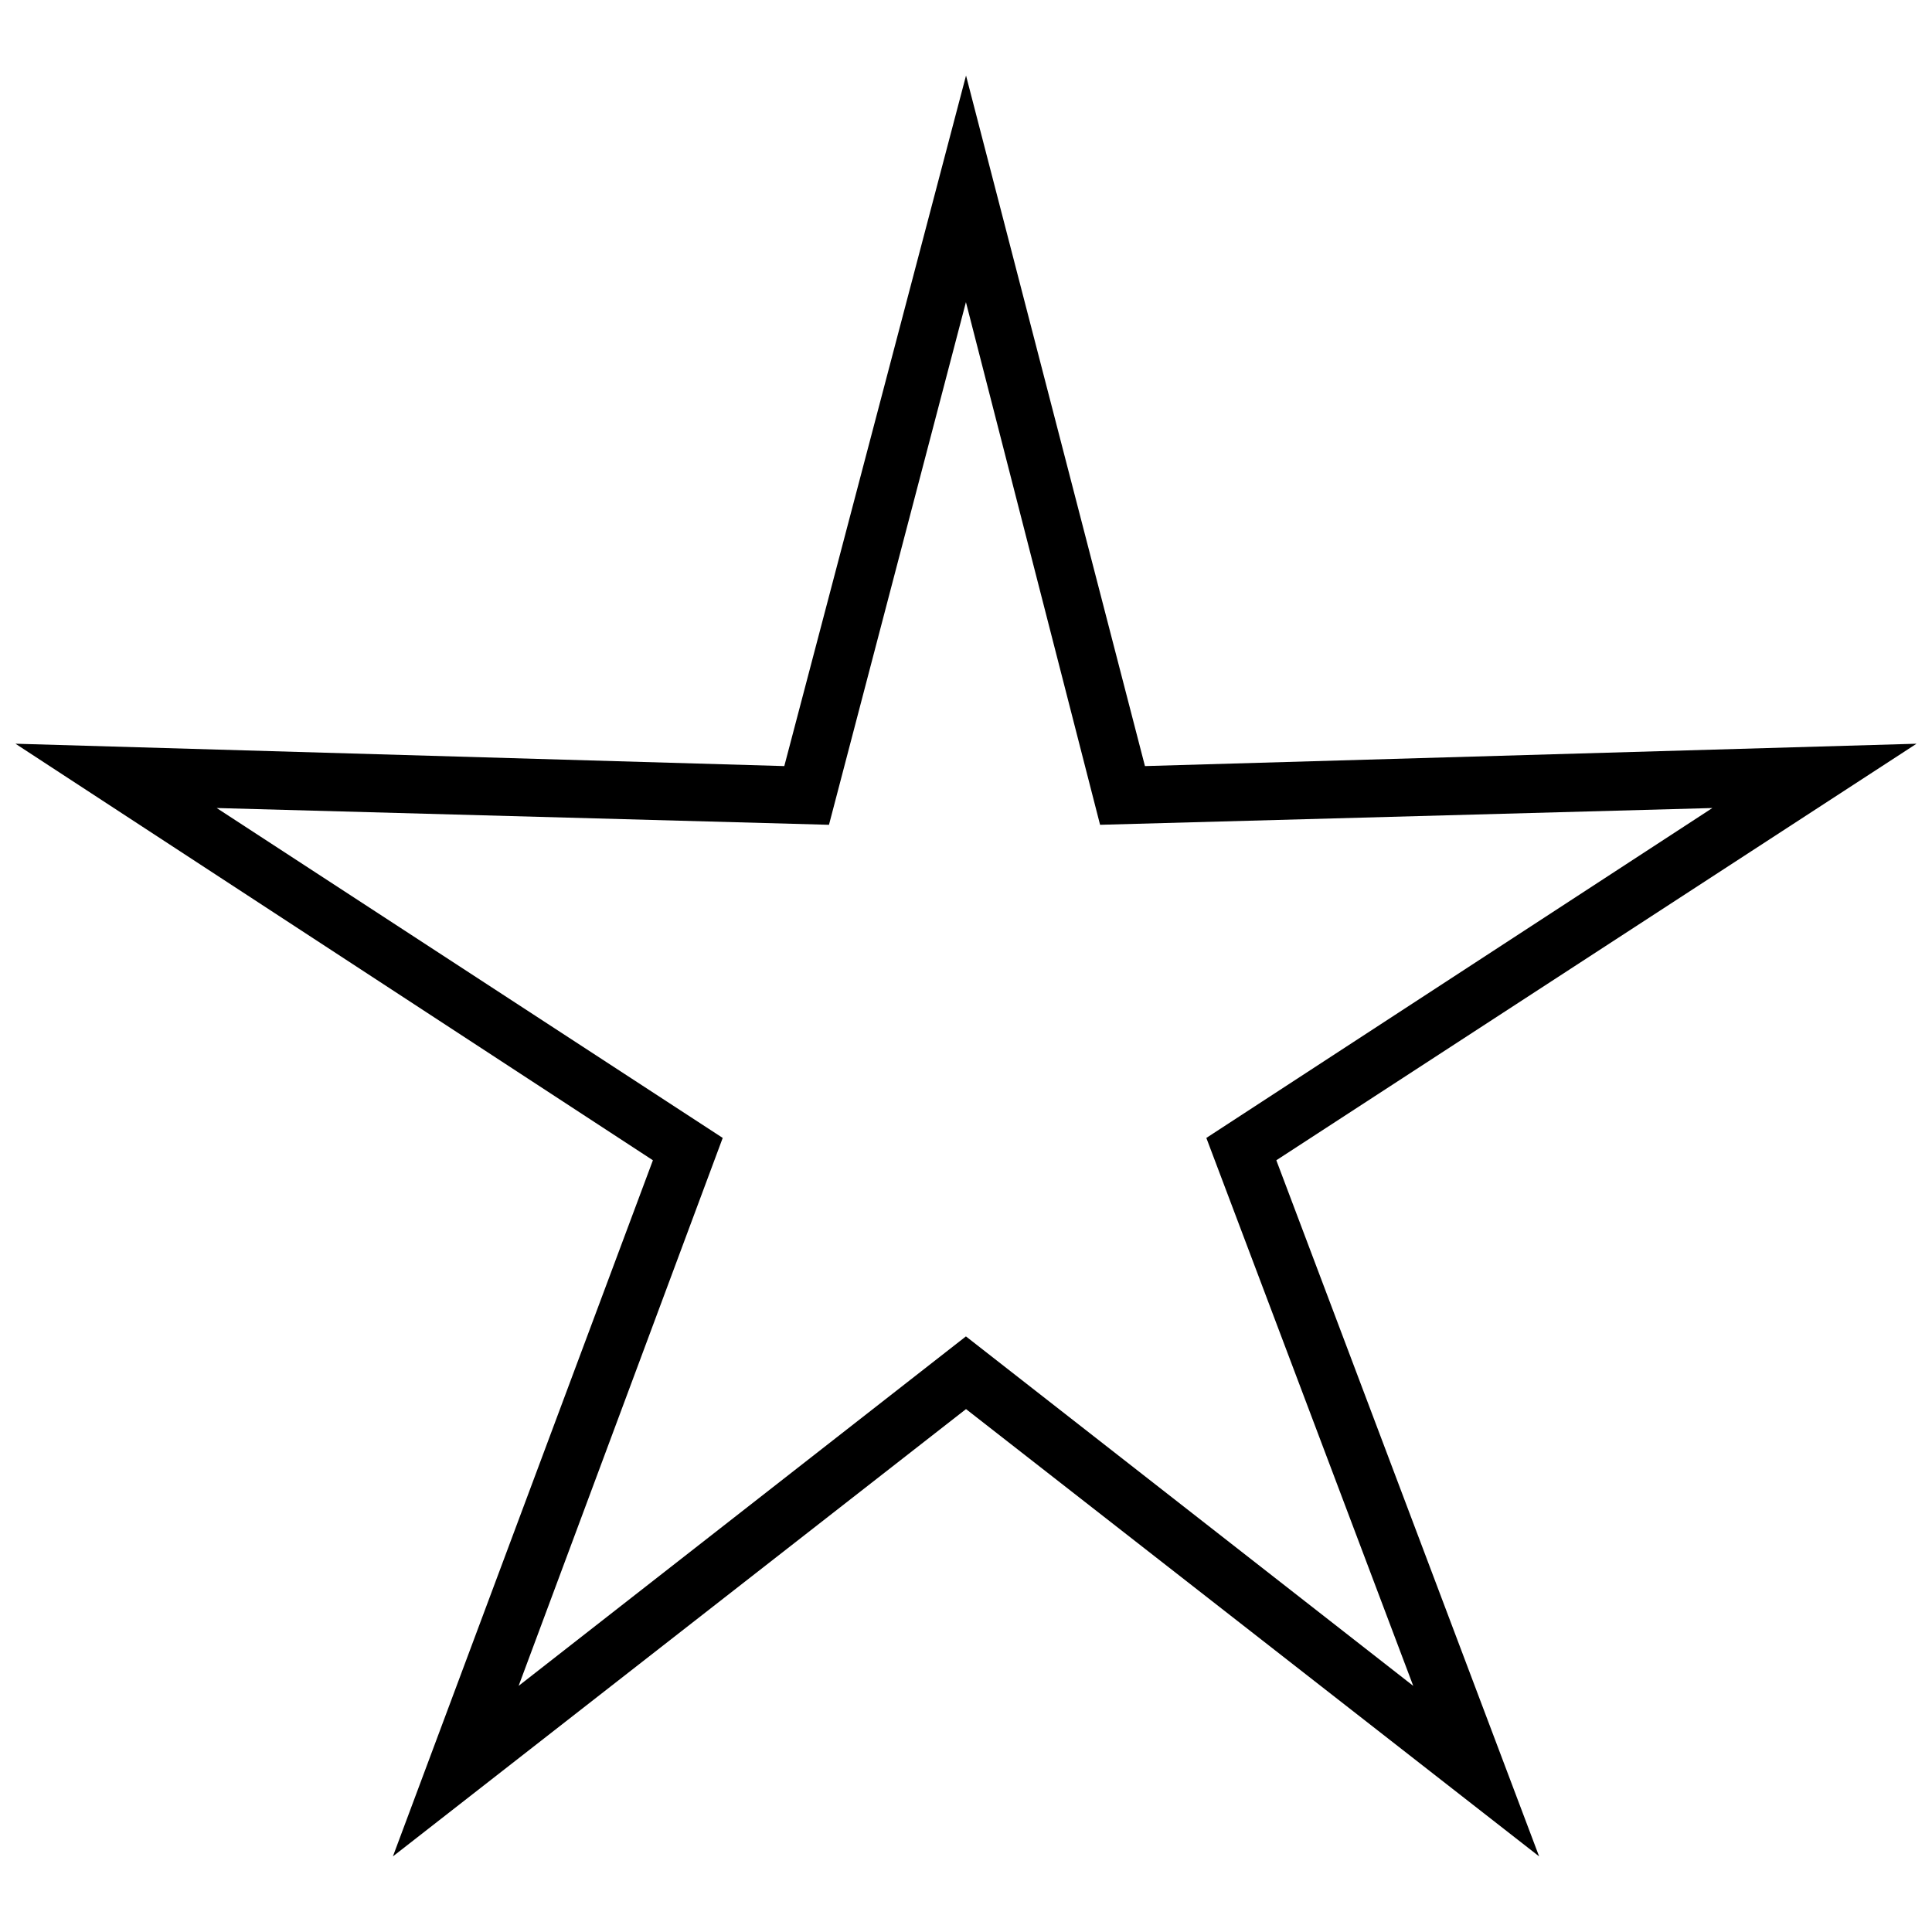 <?xml version="1.0" encoding="UTF-8"?>
<!-- The Best Svg Icon site in the world: iconSvg.co, Visit us! https://iconsvg.co -->
<svg width="800px" height="800px" version="1.1" viewBox="144 144 512 512" xmlns="http://www.w3.org/2000/svg">
 <defs>
  <clipPath id="a">
   <path d="m148.09 164h503.81v472h-503.81z"/>
  </clipPath>
 </defs>
 <g clip-path="url(#a)">
  <path d="m447.41 347.02 204.49-5.926-169.66 110.39 69.645 184.48-151.88-118.54-151.88 118.54 68.902-184.48-168.93-110.39 203.75 5.926 48.16-183 47.418 183zm-47.418-122.99-36.305 138.55-162.26-4.445 134.1 87.426-54.086 145.21 118.54-92.613 118.54 92.613-54.828-145.21 134.1-87.426-162.26 4.445-35.562-138.55z"/>
 </g>
</svg>